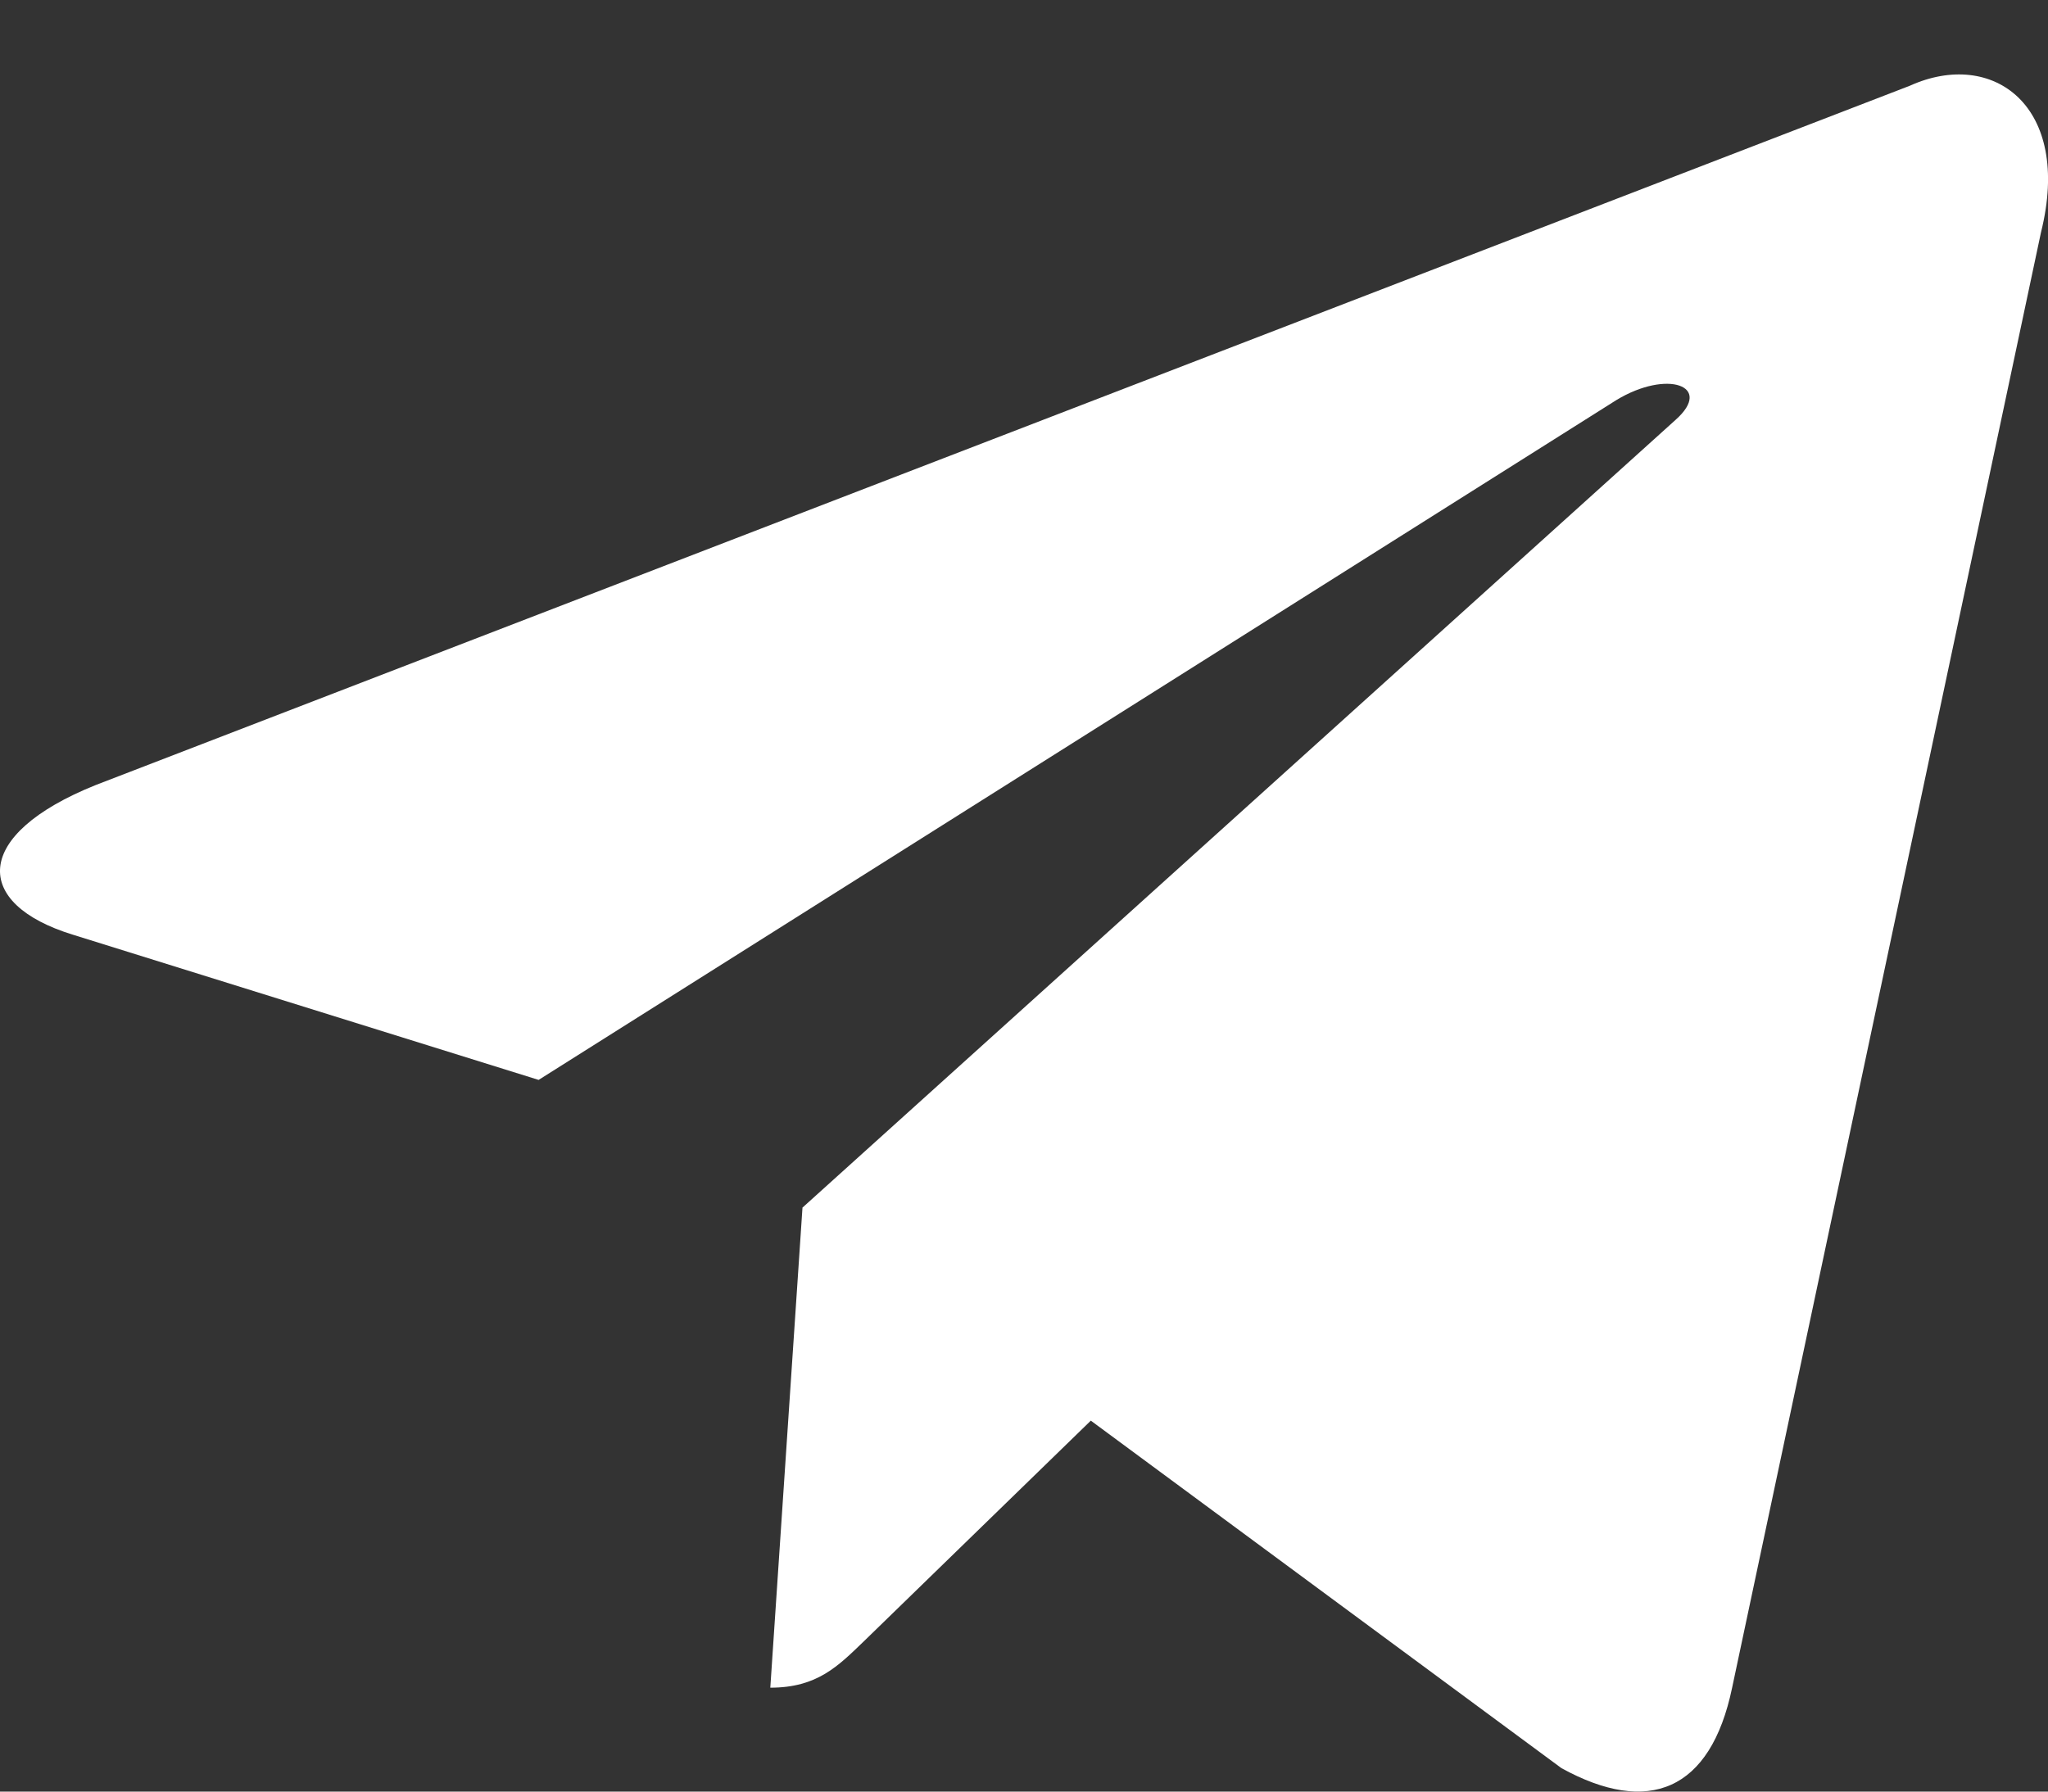 <?xml version="1.0" encoding="UTF-8"?> <svg xmlns="http://www.w3.org/2000/svg" width="24" height="21" viewBox="0 0 24 21" fill="none"><rect x="0" y="0" width="24" height="21" fill="#333333" stroke="none"/><path d="M22.381 1.005C23.351 0.566 24.288 1.238 23.918 2.723L20.298 19.784C20.045 20.997 19.314 21.285 18.298 20.725L12.783 16.652L10.132 19.23C9.822 19.529 9.579 19.782 9.027 19.782L9.404 14.156L9.401 14.155H9.404L19.636 4.921C20.084 4.523 19.538 4.327 18.941 4.69L6.312 12.658L0.854 10.956C-0.322 10.595 -0.33 9.785 1.121 9.202L22.381 1.005Z" fill="white"></path></svg> 